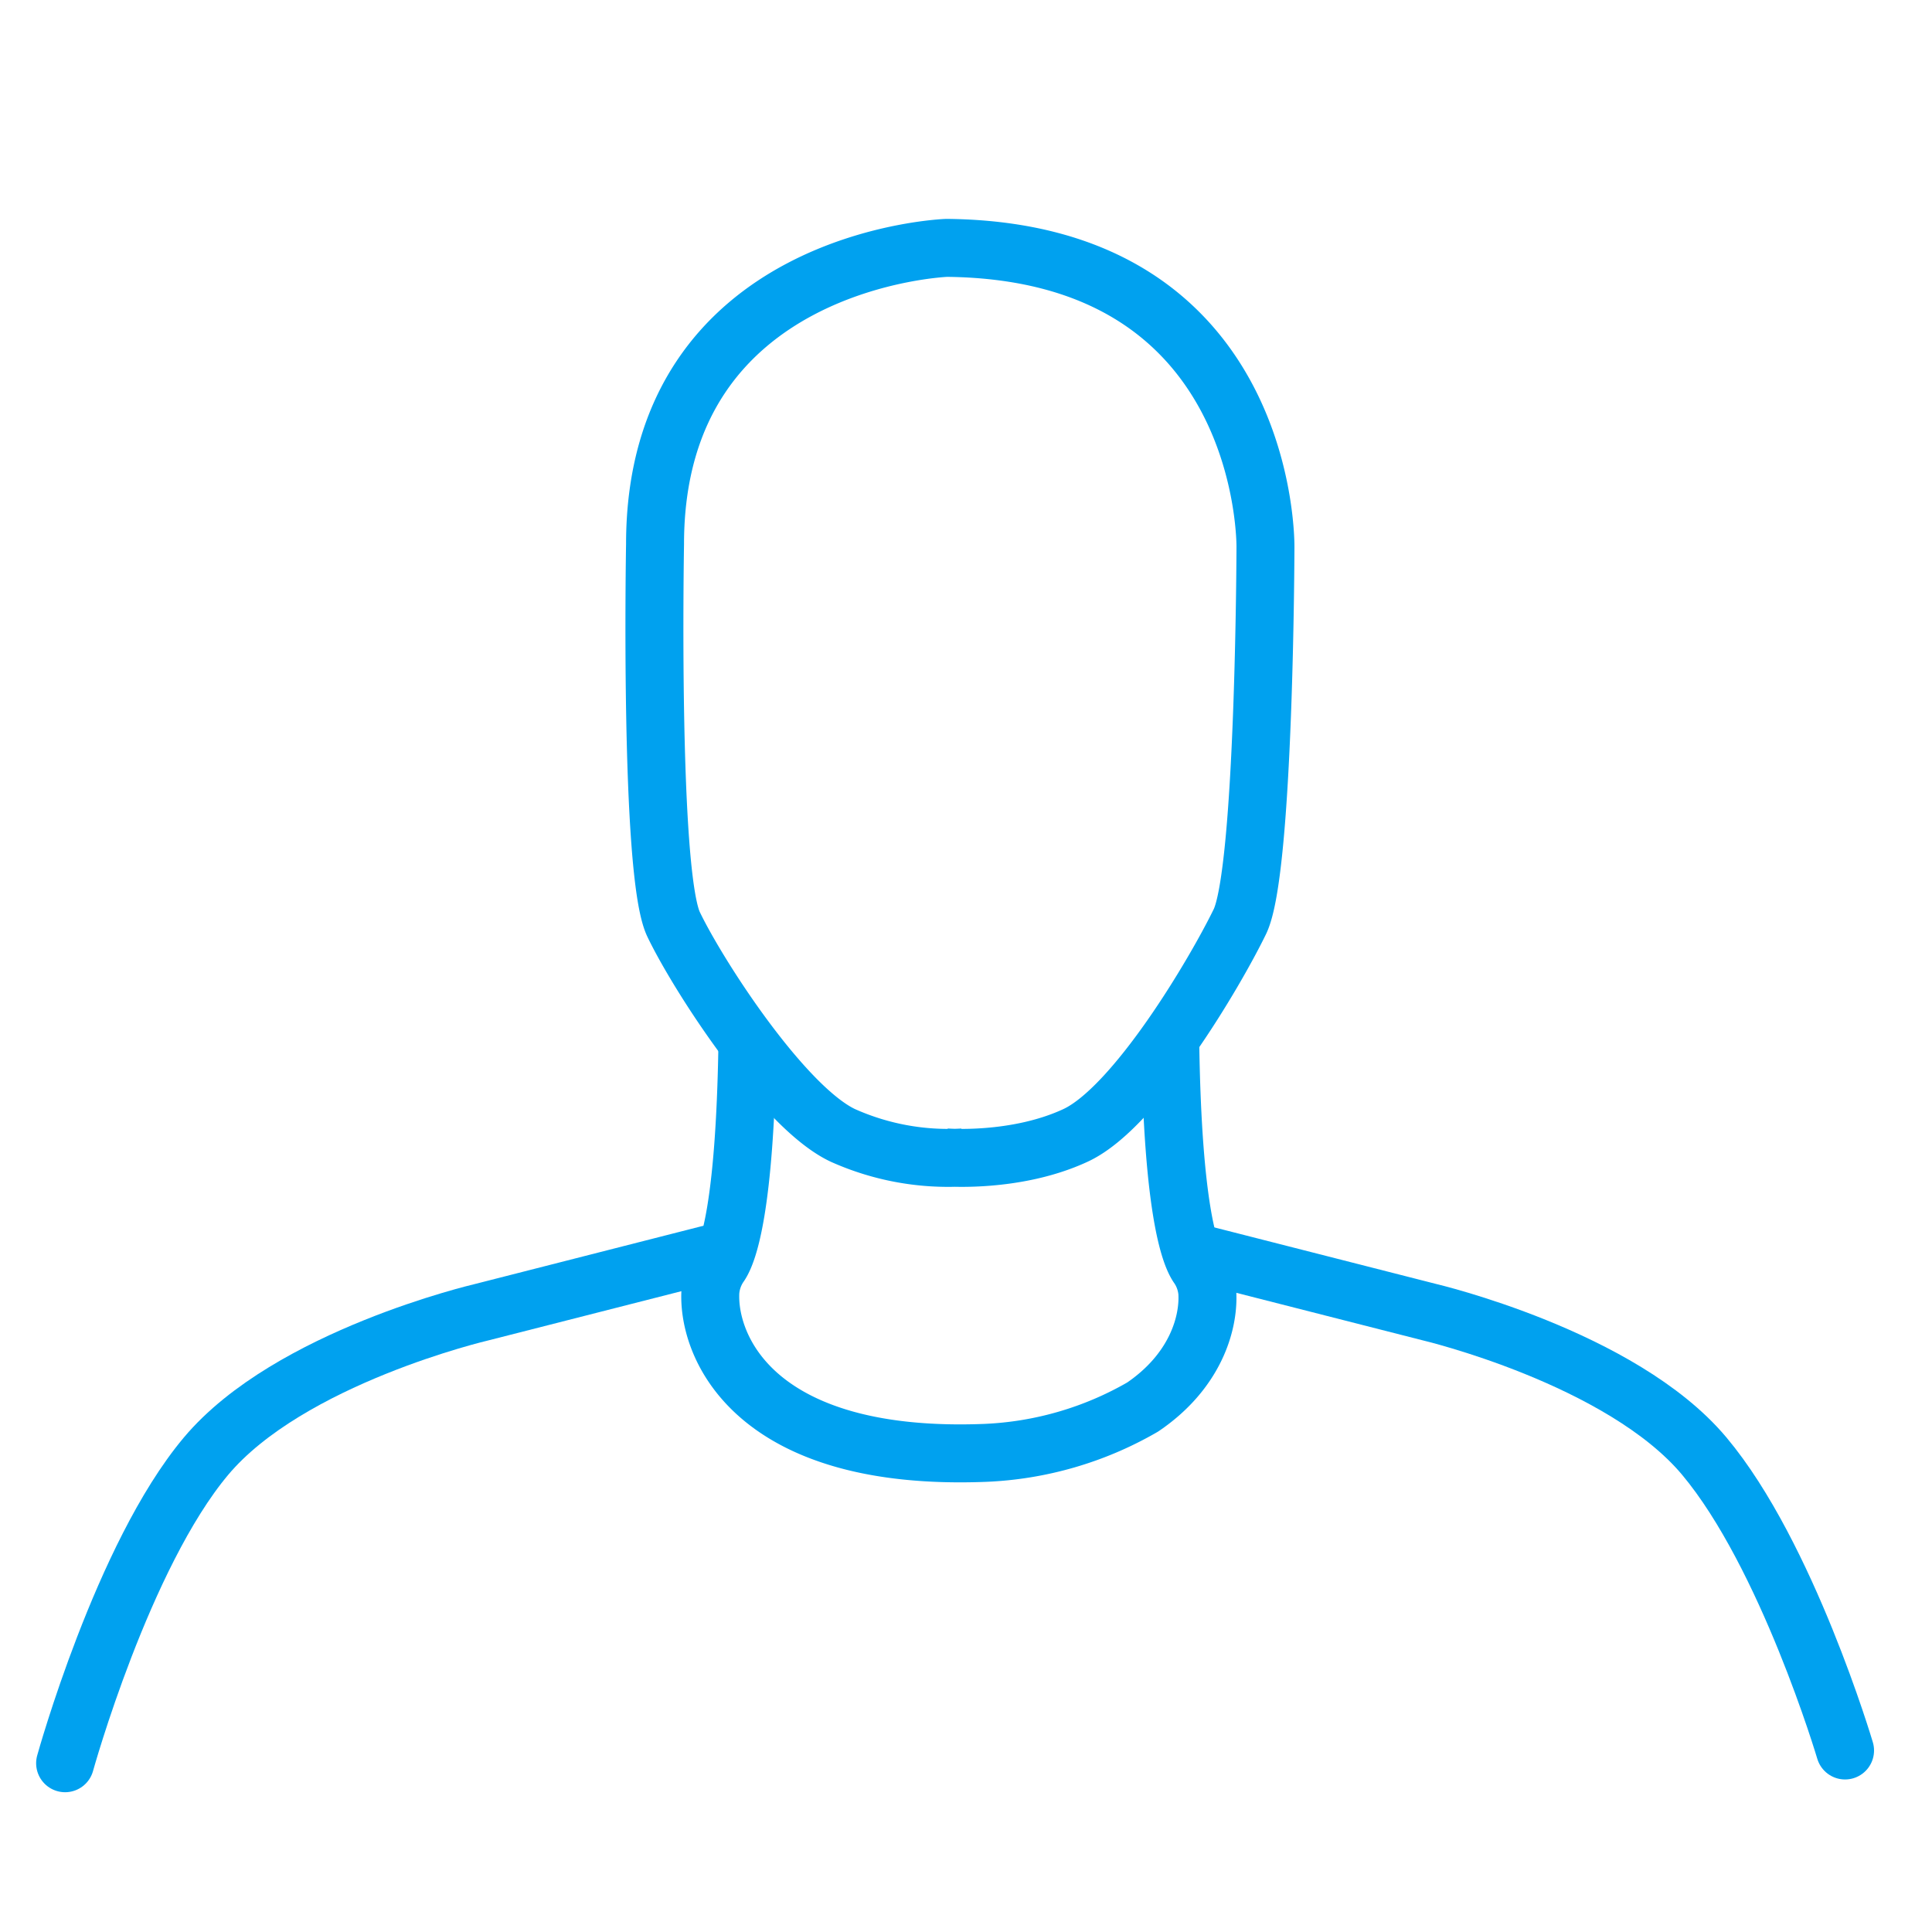 <svg id="Layer_1" data-name="Layer 1" xmlns="http://www.w3.org/2000/svg" viewBox="0 0 200 200"><defs><style>.cls-1,.cls-2{fill:none;stroke:#00a1ef;stroke-width:6px;}.cls-1{stroke-linecap:round;stroke-linejoin:round;}.cls-2{stroke-miterlimit:10;}</style></defs><path class="cls-1" d="M121.15,108.3c.27,16.86,2,21.5,2.83,22.76a5.52,5.52,0,0,1,1,2.73c.19,3.17-1.23,8.16-6.7,11.87A35.51,35.51,0,0,1,102,150.4c-24,.94-28.8-11.07-28.46-16.74a5.55,5.55,0,0,1,1-2.73c.84-1.26,2.56-5.89,2.83-22.75"/><path class="cls-1" d="M191,181.21s-6-20.25-14.58-30.48-28.5-14.91-28.5-14.91l-23.53-6"/><path class="cls-1" d="M73.35,129.85l-23.53,6s-19.88,4.63-28.5,14.9S6.74,182.53,6.74,182.53"/><path class="cls-2" d="M99.69,119.82a26.66,26.66,0,0,1-12.43-2.28c-6.16-2.89-15-16.56-17.53-21.85s-1.92-39.37-1.92-39.37C67.81,26.75,98,25.66,98,25.66c33.47.32,33,31,33,31s-.08,33.47-2.65,38.75-10.79,19.23-17,22.12-13.49,2.28-13.49,2.28"/></svg>